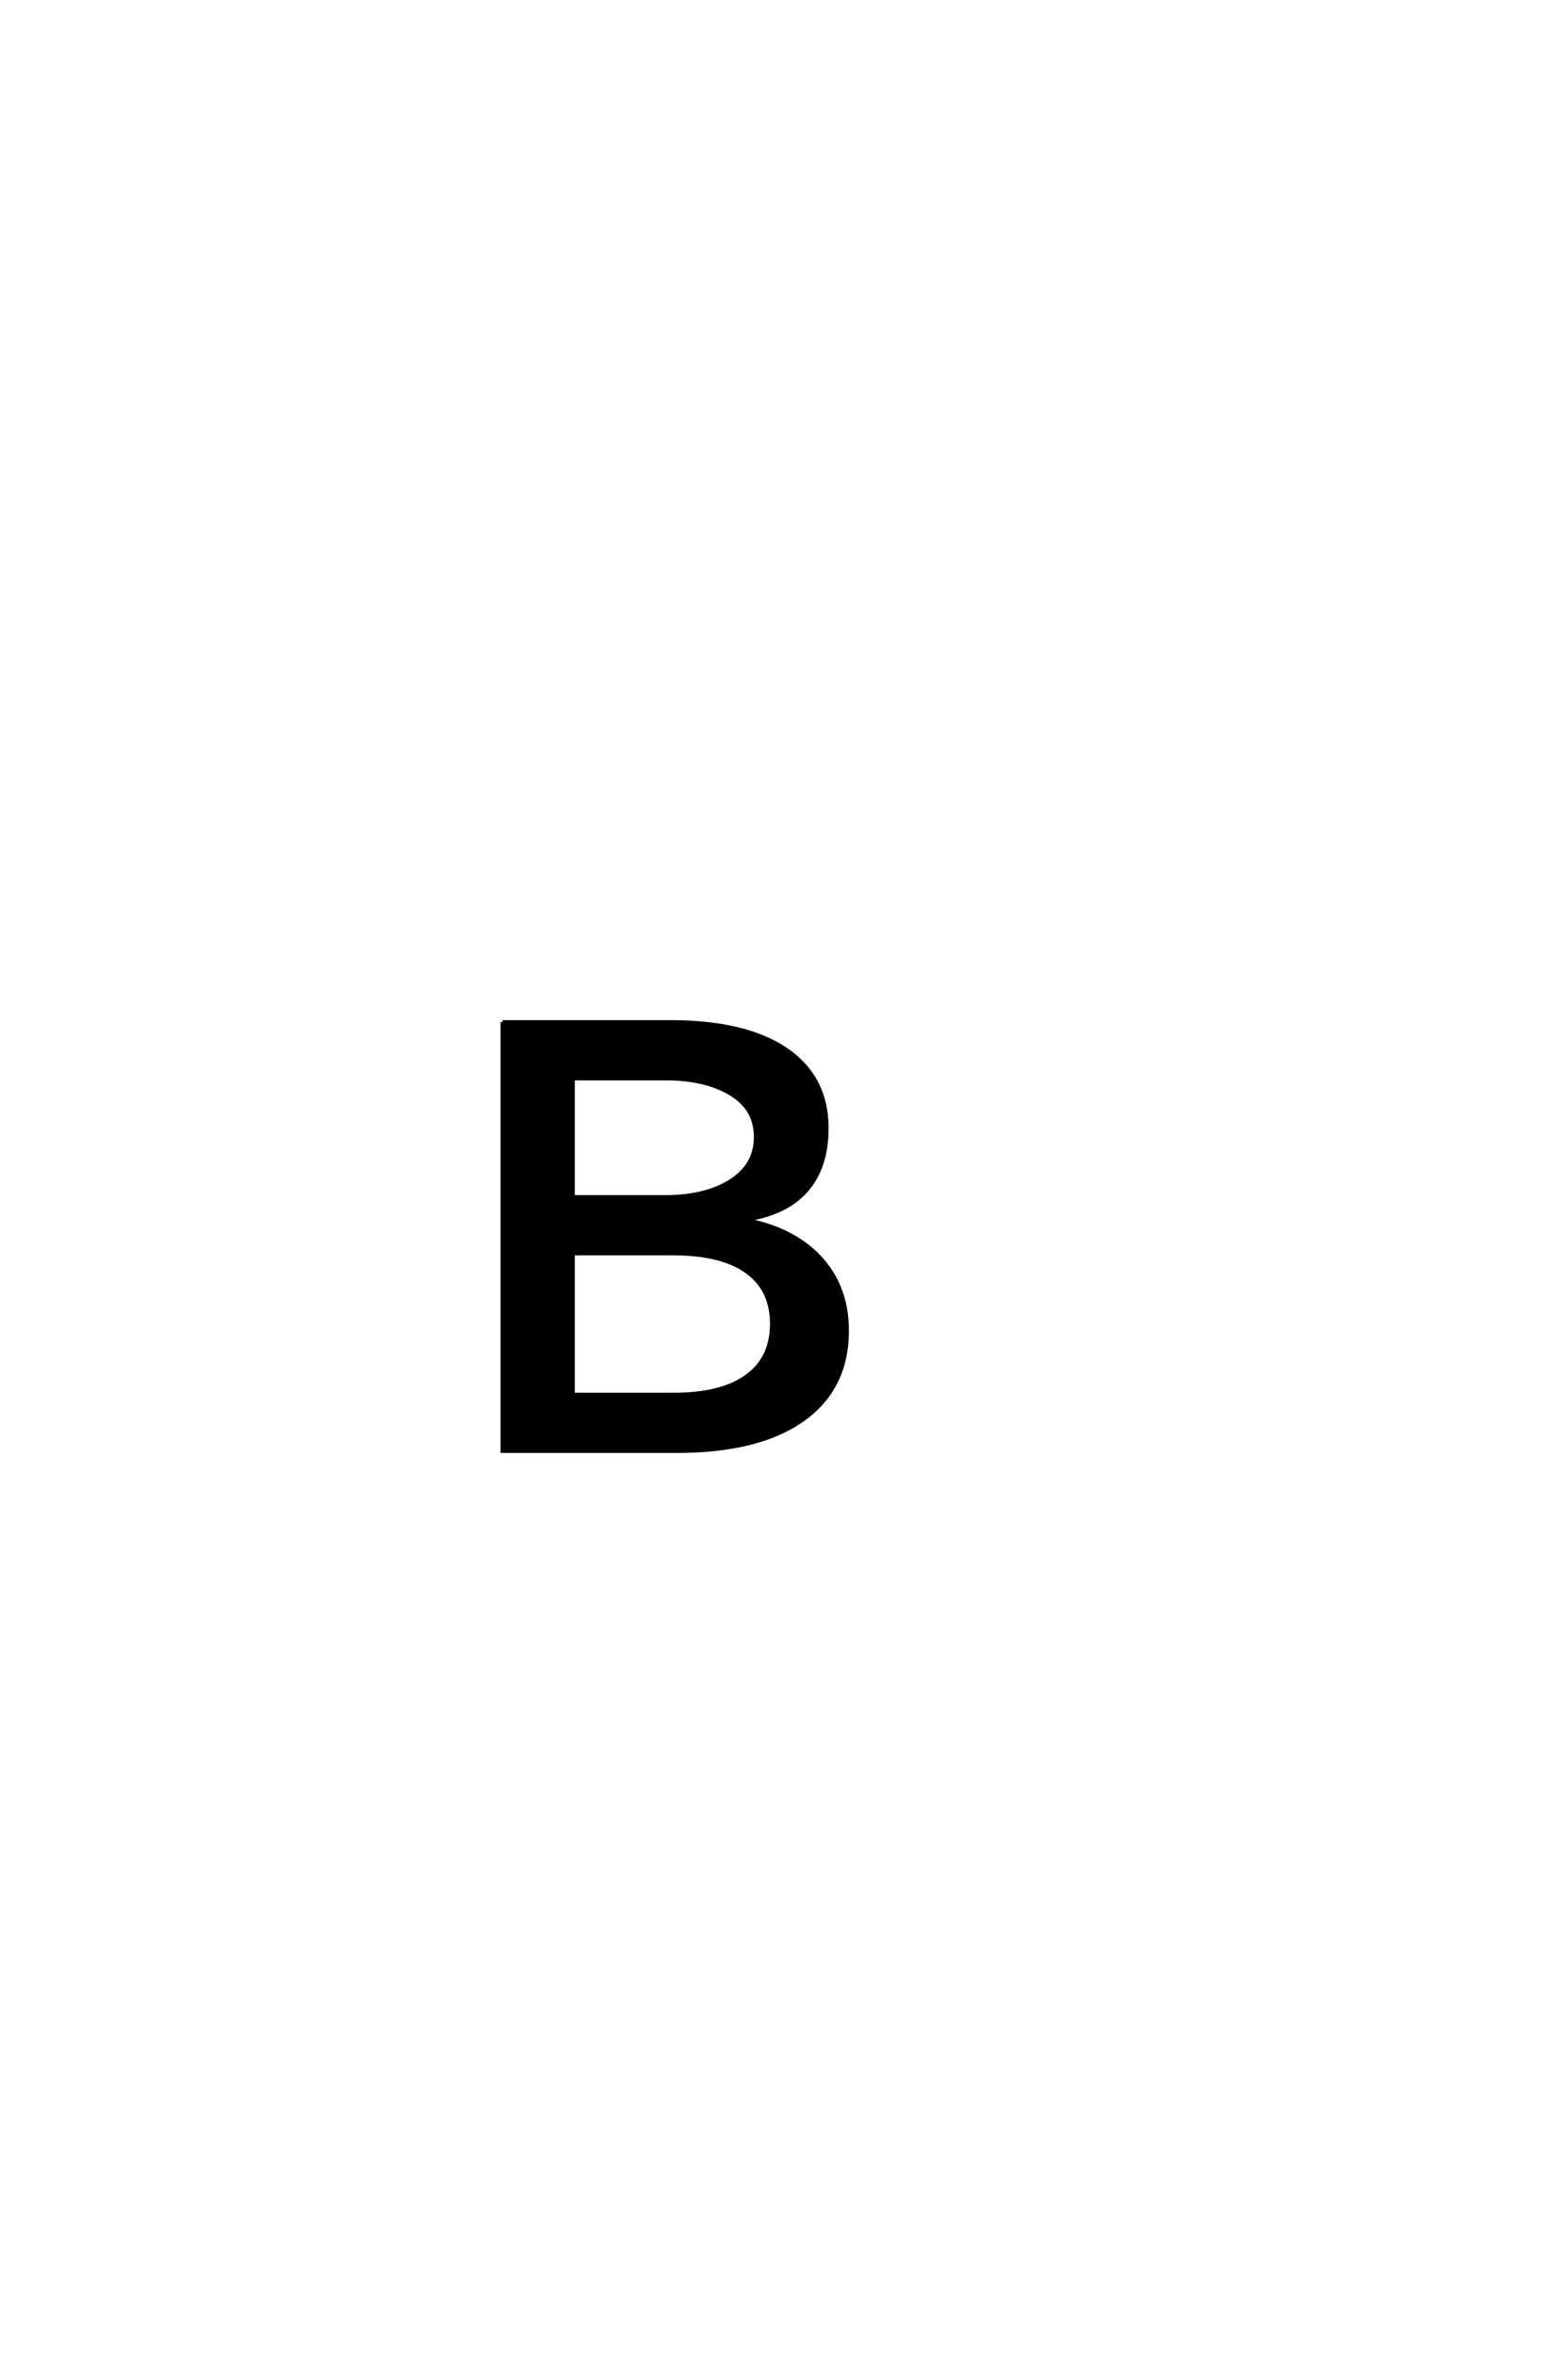 <?xml version='1.0' encoding='UTF-8'?>
<!DOCTYPE svg PUBLIC "-//W3C//DTD SVG 1.0//EN"
"http://www.w3.org/TR/2001/REC-SVG-20010904/DTD/svg10.dtd">

<svg xmlns='http://www.w3.org/2000/svg' version='1.0' width='40.0' height='60.0'>

 <g transform='scale(0.1 -0.1) translate(110.0 -370.0)'>
  <path d='M36.141 50.391
L36.141 14.359
L61.719 14.359
Q74.031 14.359 80.469 19
Q86.922 23.641 86.922 32.422
Q86.922 41.219 80.469 45.797
Q74.031 50.391 61.719 50.391
L36.141 50.391
L36.141 50.391
M36.141 95.016
L36.141 64.75
L59.766 64.75
Q69.922 64.75 76.359 68.797
Q82.812 72.859 82.812 80.078
Q82.812 87.312 76.359 91.156
Q69.922 95.016 59.766 95.016
L36.141 95.016
L36.141 95.016
M18.172 109.375
L60.938 109.375
Q80.172 109.375 90.516 102.344
Q100.875 95.312 100.875 82.328
Q100.875 72.266 95.594 66.359
Q90.328 60.453 79.984 58.984
Q92.391 56.641 99.219 49.219
Q106.062 41.797 106.062 30.672
Q106.062 16.016 94.781 8
Q83.5 0 62.594 0
L18.172 0
L18.172 109.375
' style='fill: #000000; stroke: #000000'/>
 </g>
</svg>
